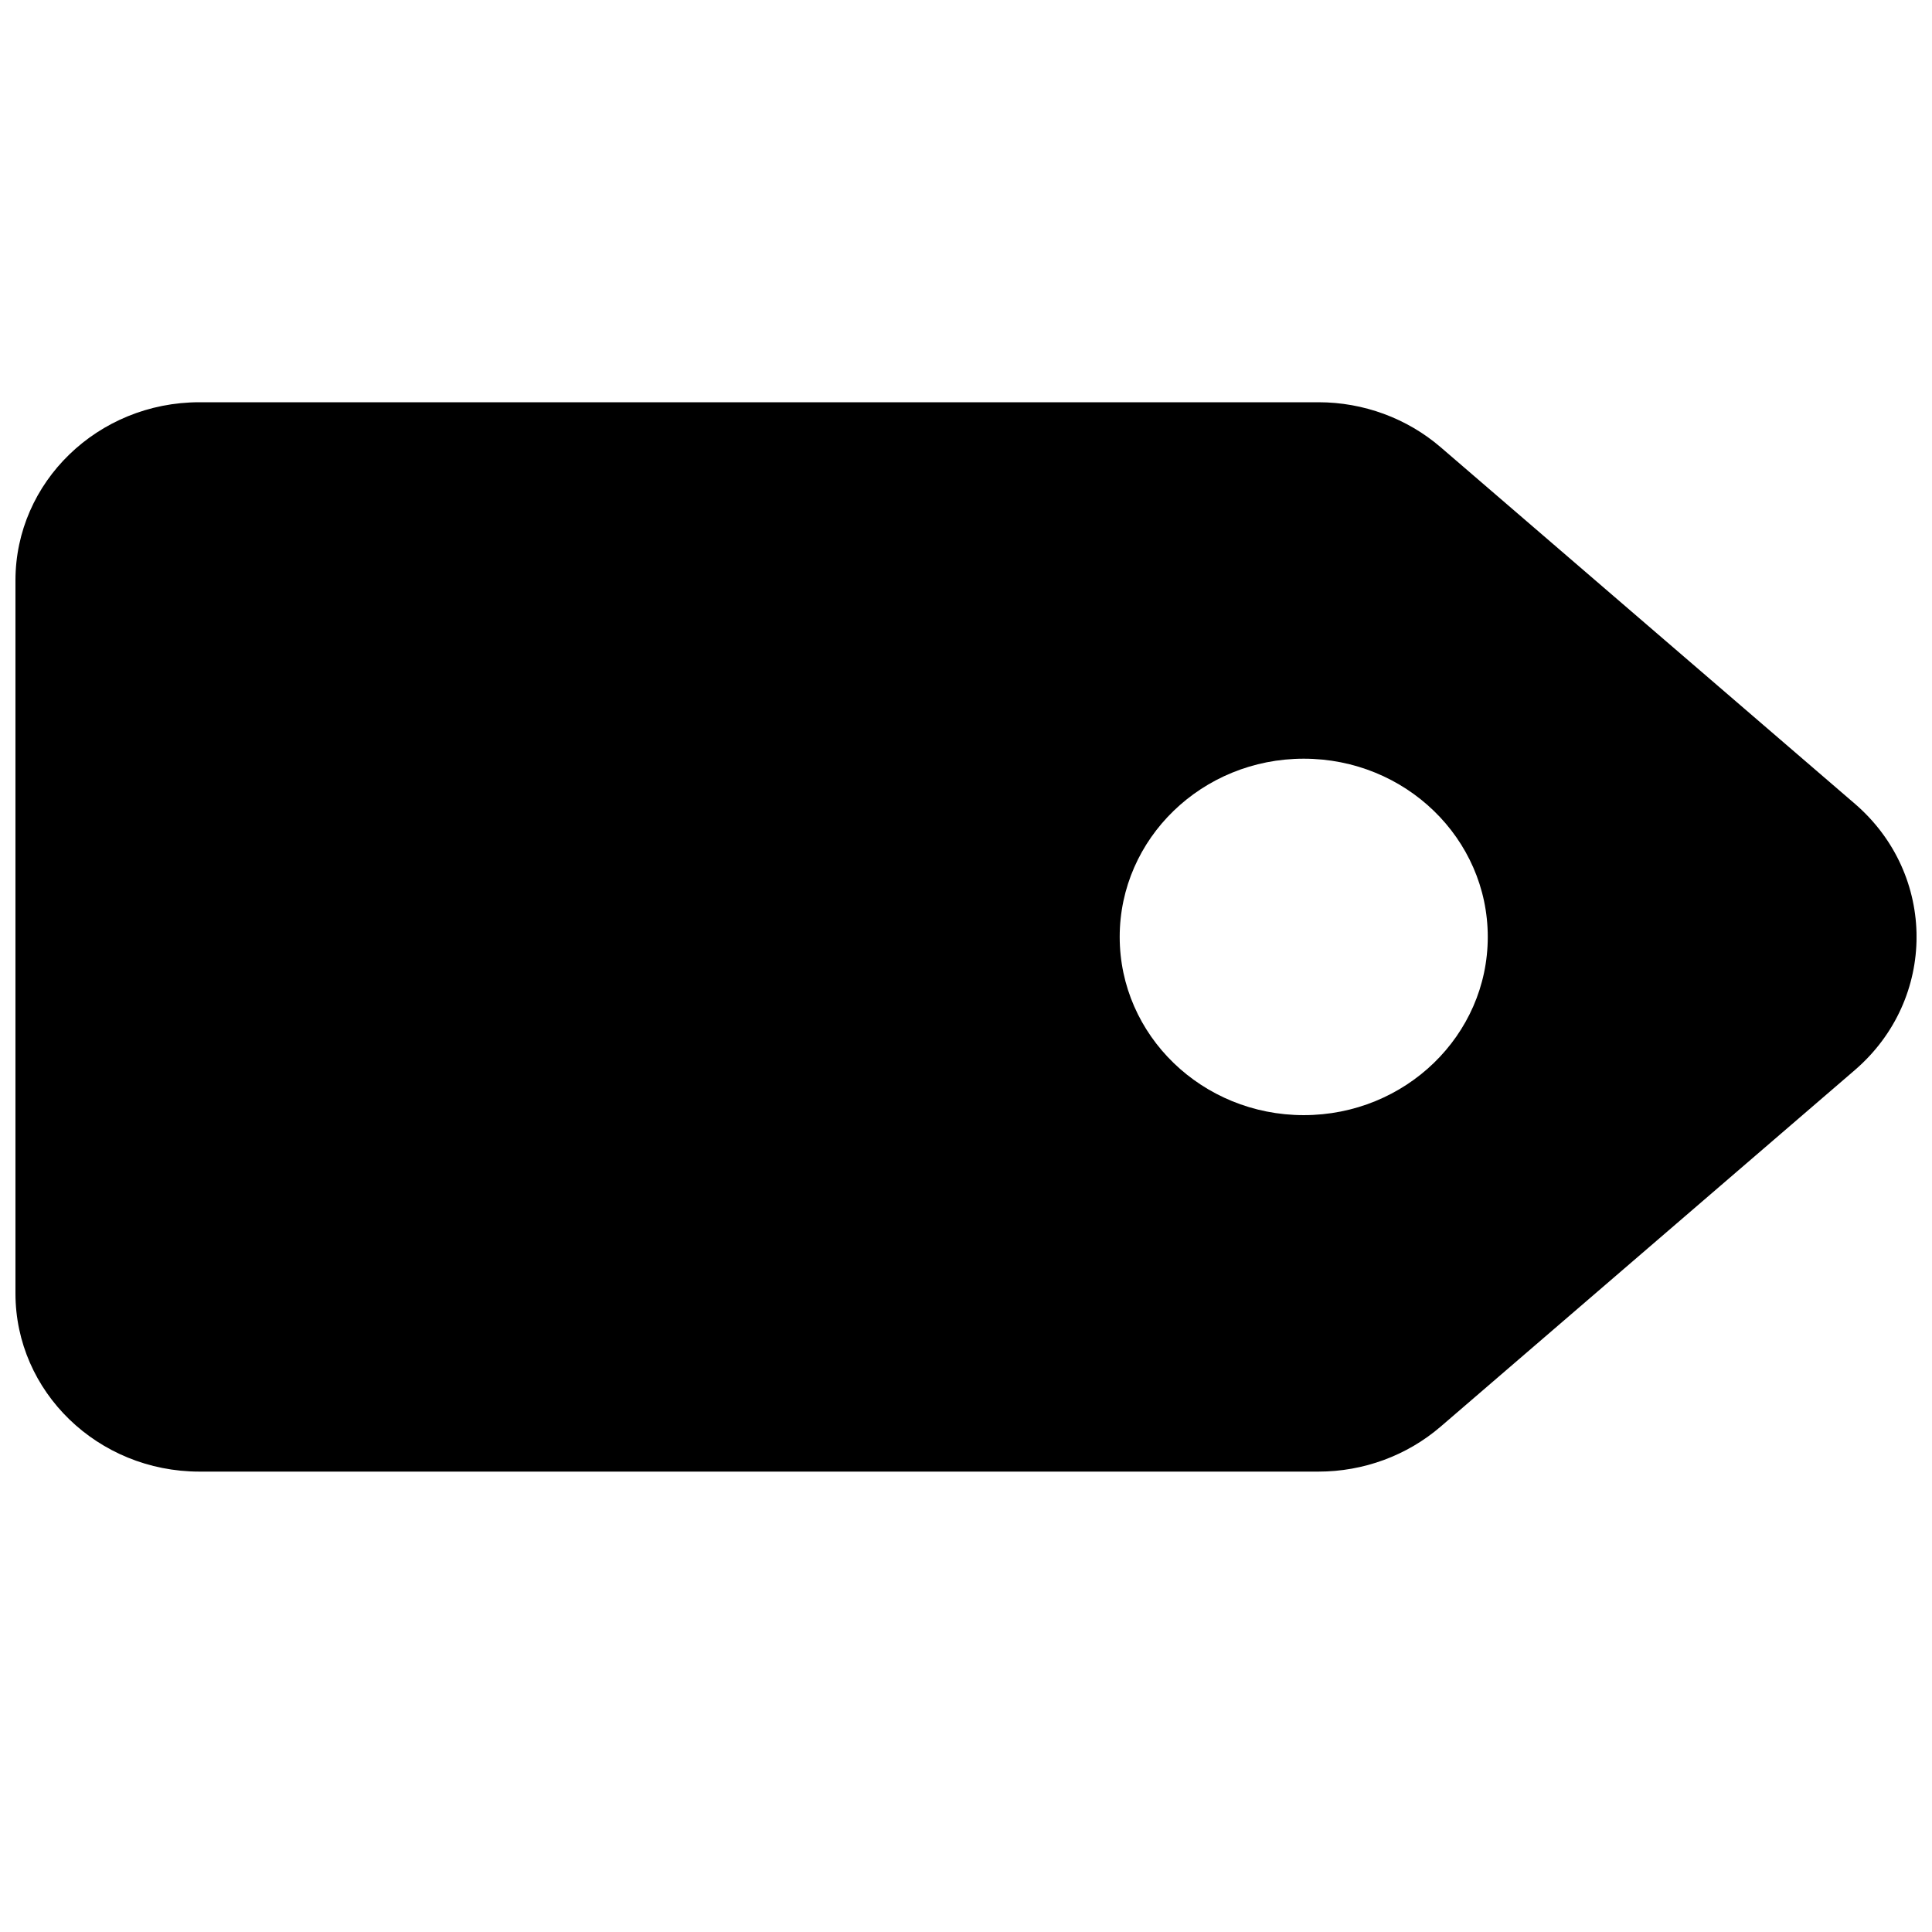 <?xml version="1.0" encoding="UTF-8"?>
<!-- Uploaded to: ICON Repo, www.svgrepo.com, Generator: ICON Repo Mixer Tools -->
<svg width="800px" height="800px" version="1.1" viewBox="144 144 512 512" xmlns="http://www.w3.org/2000/svg">
 <defs>
  <clipPath id="a">
   <path d="m148.09 250h503.81v284h-503.81z"/>
  </clipPath>
 </defs>
 <g clip-path="url(#a)">
  <path d="m635.54 356.99c21.824 18.789 21.824 51.812 0 70.602l-109.74 94.465c-8.93 7.688-20.457 11.934-32.402 11.934h-296.53c-26.938 0-48.773-21.148-48.773-47.234v-188.93c0-26.086 21.836-47.23 48.773-47.23h296.53c11.945 0 23.473 4.246 32.402 11.93zm-97.266 35.301c0 26.086-21.836 47.234-48.77 47.234-26.938 0-48.773-21.148-48.773-47.234 0-26.086 21.836-47.23 48.773-47.23 26.934 0 48.77 21.145 48.77 47.23z" fill-rule="evenodd"/>
 </g>
</svg>